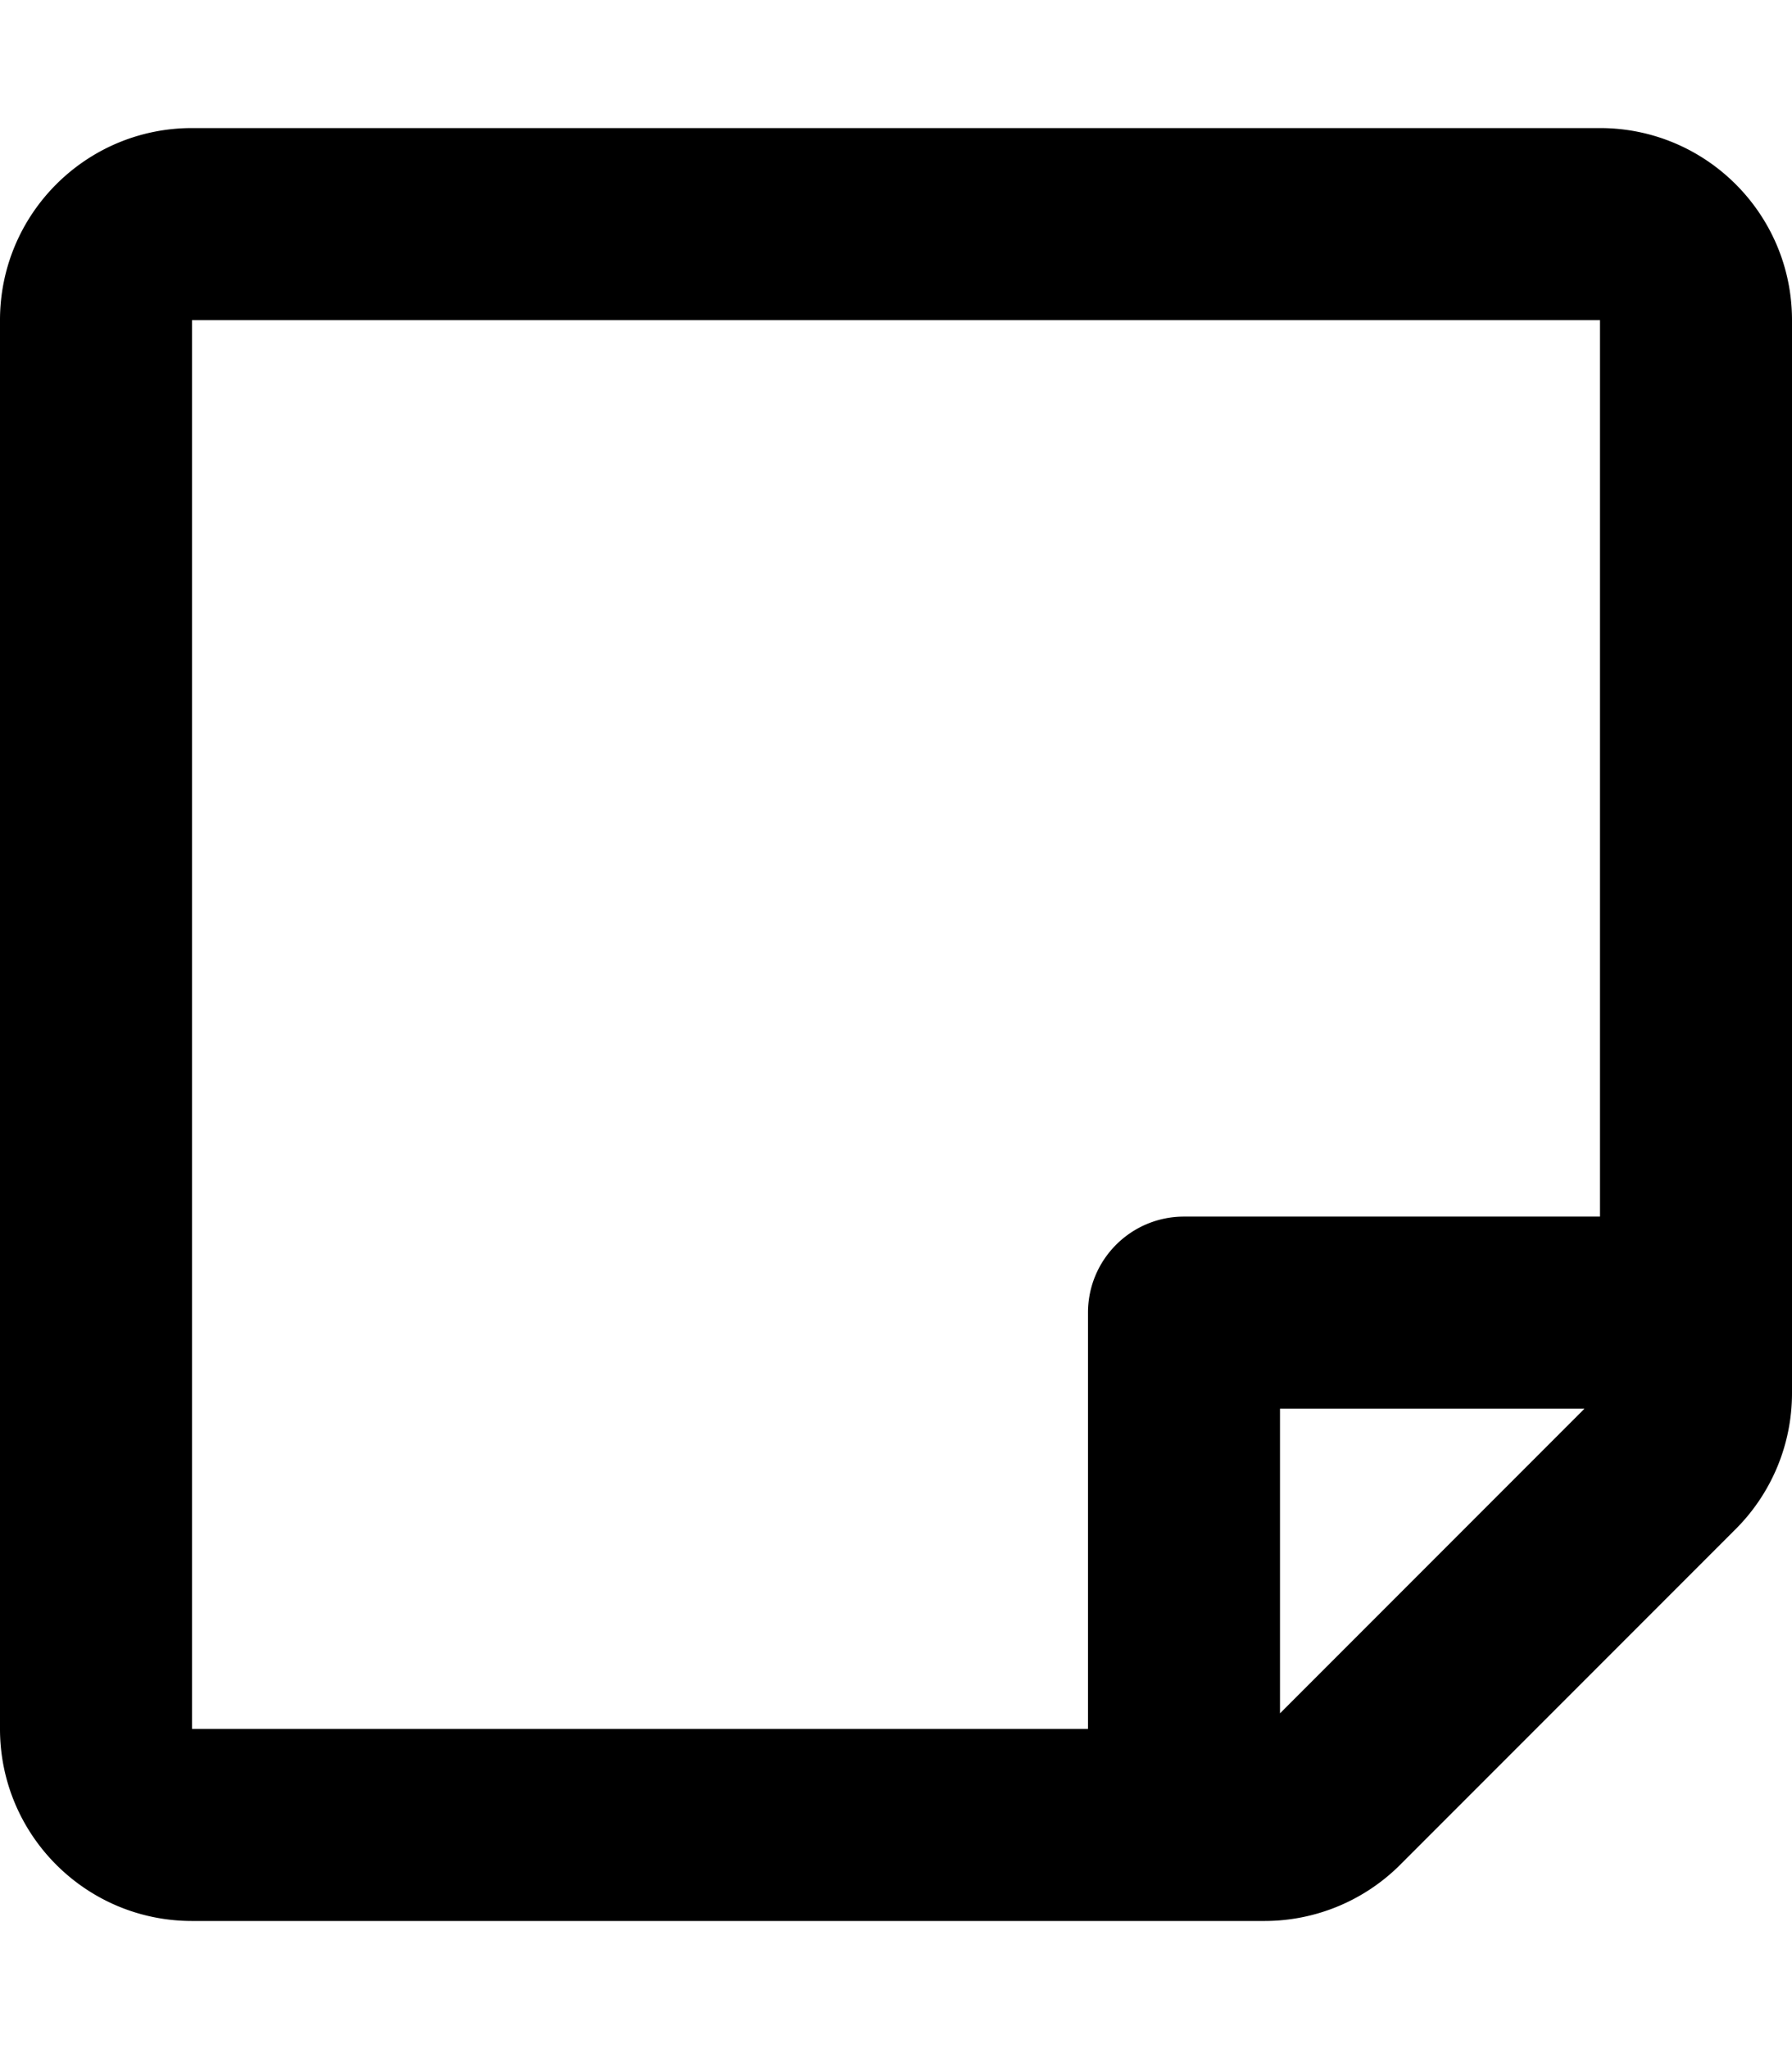 <svg xmlns="http://www.w3.org/2000/svg" viewBox="0 0 448 512"><path d="M448 348.106V80c0-26.51-21.49-48-48-48H48C21.49 32 0 53.49 0 80v351.988c0 26.51 21.49 48 48 48h268.118a48 48 0 0 0 33.941-14.059l83.882-83.882A48 48 0 0 0 448 348.106zm-128 80v-76.118h76.118L320 428.106zM400 80v223.988H296c-13.255 0-24 10.745-24 24v104H48V80h352z"/></svg>
<!--
Font Awesome Free 5.4.1 by @fontawesome - https://fontawesome.com
License - https://fontawesome.com/license/free (Icons: CC BY 4.0, Fonts: SIL OFL 1.1, Code: MIT License)
-->